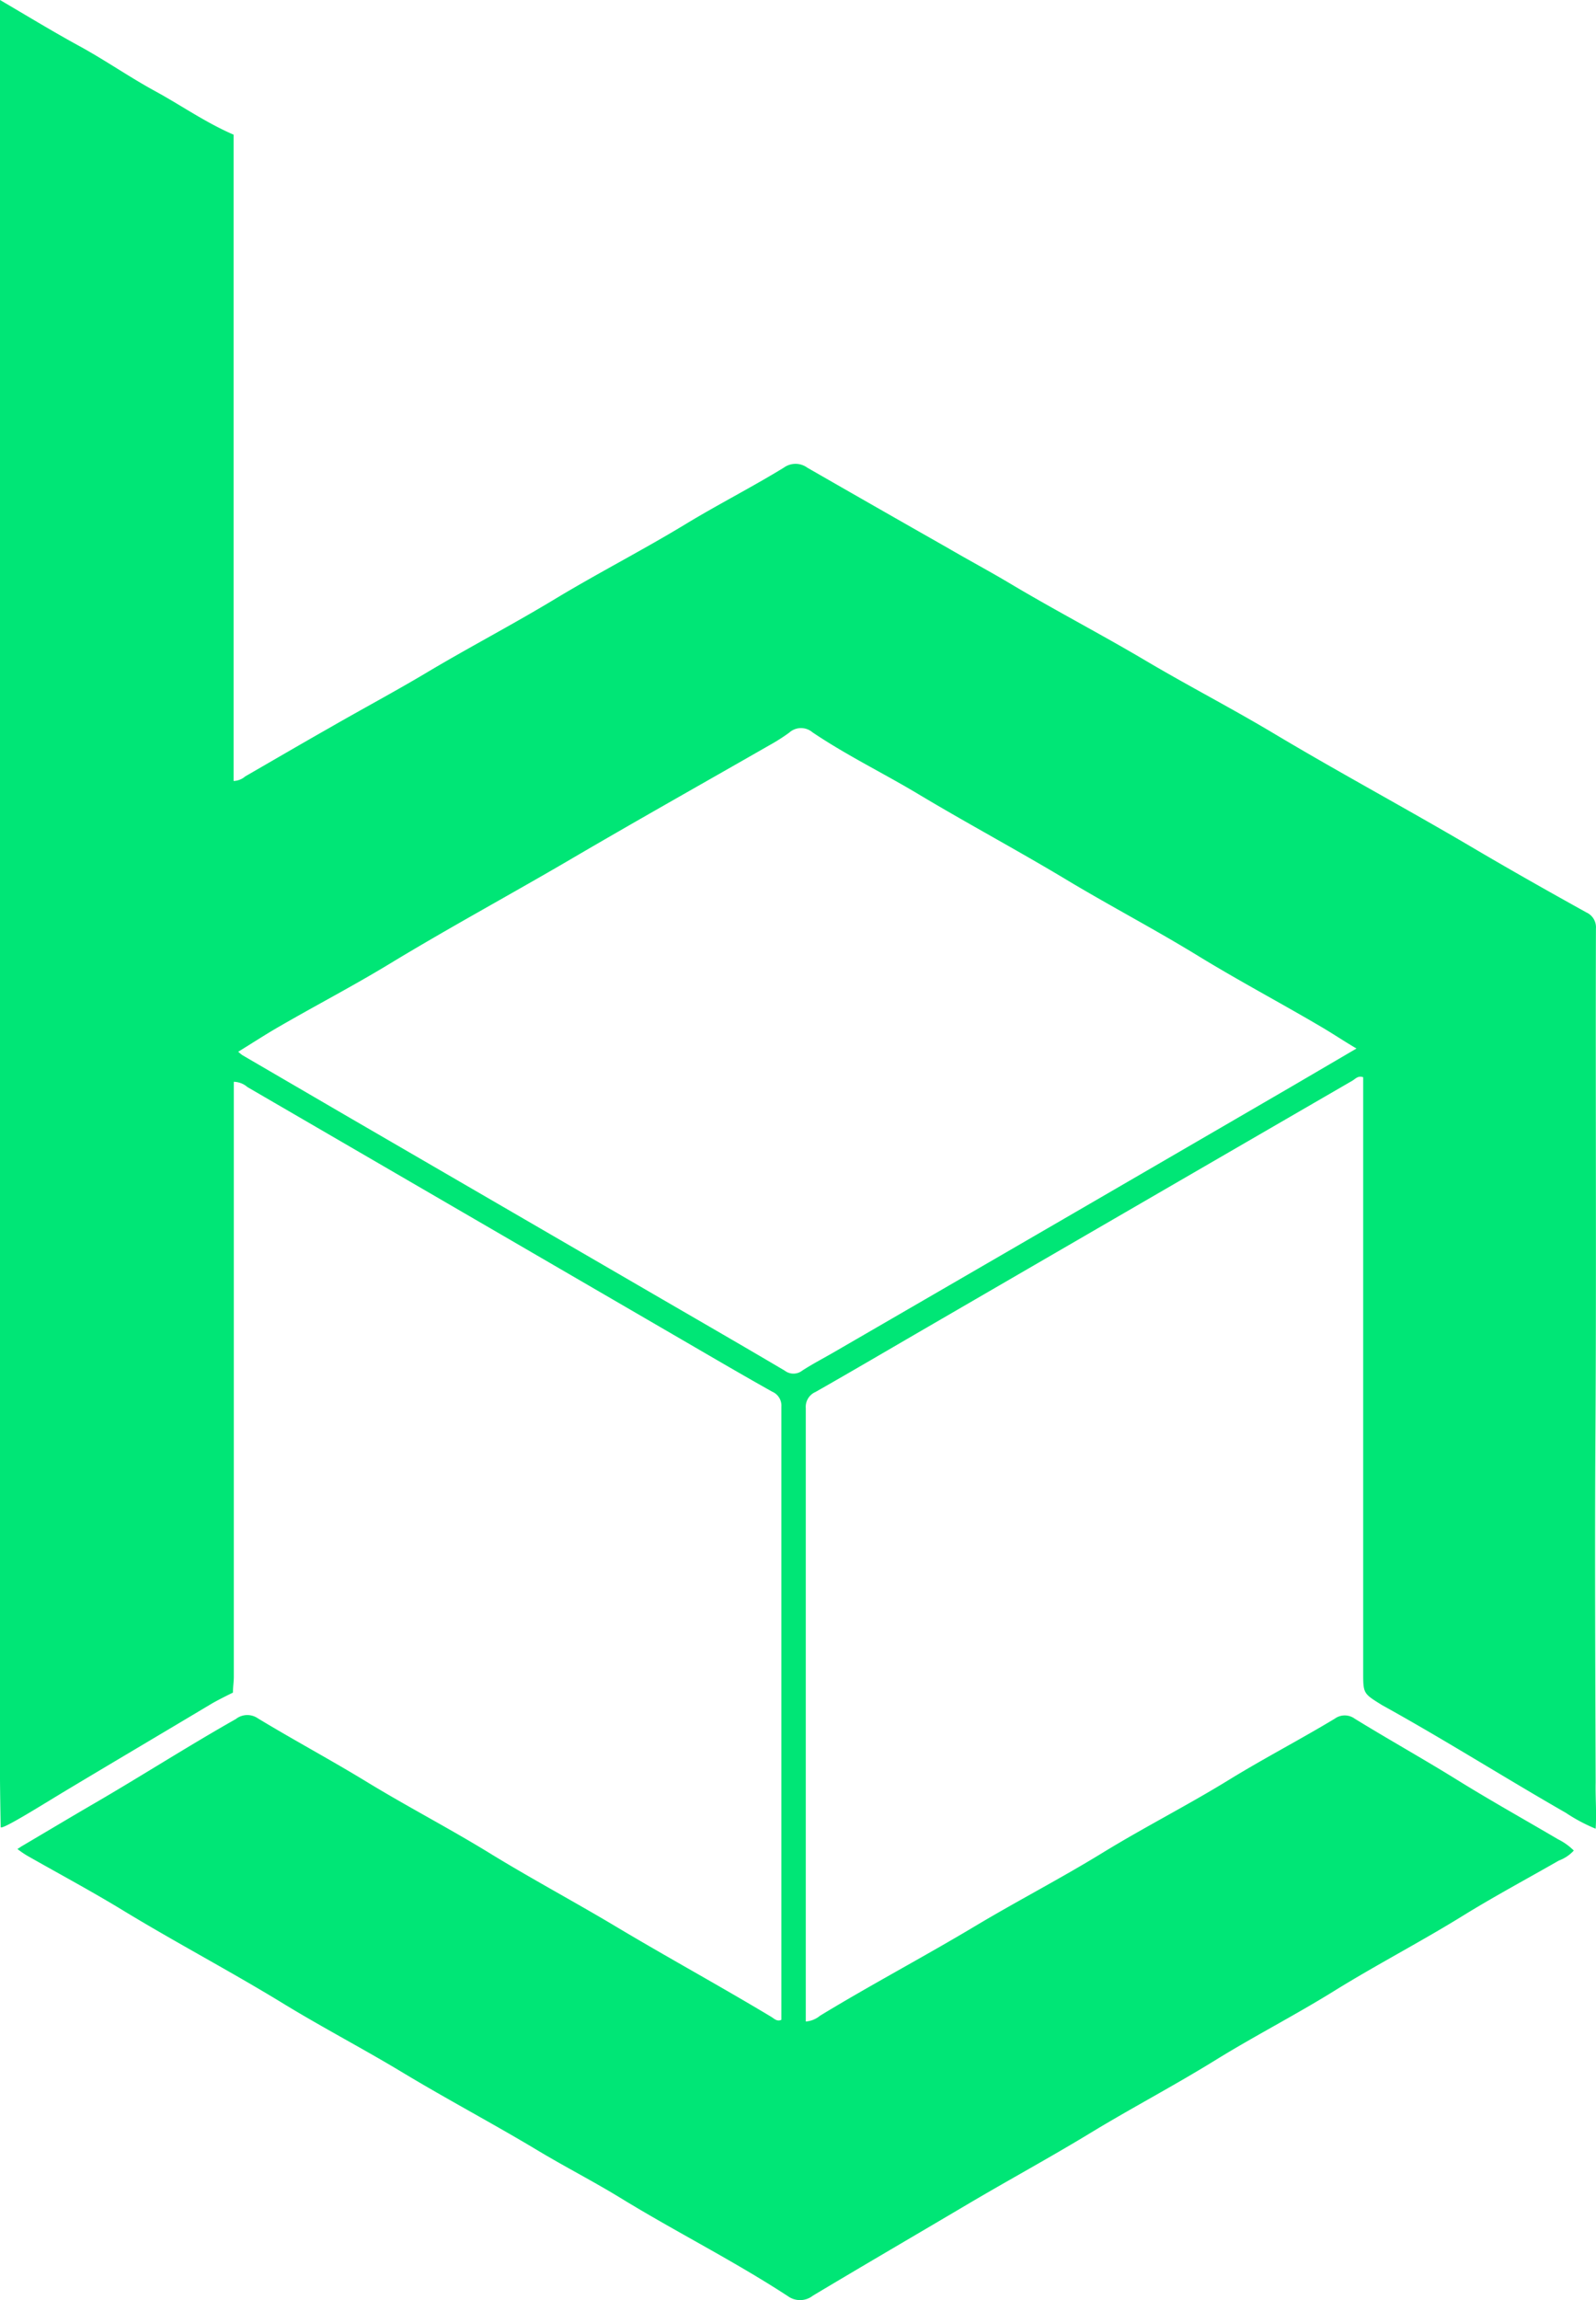 <svg id="Calque_1" data-name="Calque 1" xmlns="http://www.w3.org/2000/svg" viewBox="0 0 223.62 322.1">
  <defs>
    <style>
      .cls-1 {
        fill: #00e676;
      }
    </style>
  </defs>
  <g>
    <path class="cls-1" d="M343.48,362.09l0,0,0,0Z" transform="translate(-310.83 -124.68)"/>
    <path class="cls-1" d="M534.37,325.44c.15-23.57,0-47.14.07-70.72a2.28,2.28,0,0,0-1.34-2.26c-5.41-3-10.81-6.05-16.15-9.2-9.06-5.33-18.33-10.31-27.37-15.7-6-3.6-12.29-6.84-18.35-10.43-6.21-3.67-12.62-7-18.84-10.71-2.88-1.72-5.85-3.3-8.76-5q-9.86-5.6-19.68-11.24a2.8,2.8,0,0,0-3.31,0c-4.46,2.73-9.12,5.1-13.6,7.81-6.07,3.69-12.39,6.92-18.47,10.59S376.4,215.41,370.4,219c-4.38,2.6-8.87,5-13.3,7.55-4,2.27-7.94,4.57-11.91,6.86a2.59,2.59,0,0,1-1.63.64V143.54c-3.94-1.7-7.35-4.11-11-6.1s-7-4.34-10.65-6.33-7.22-4.17-11.08-6.43v2.61q0,123.27,0,246.54c0,.71.06,5.18.1,6.72,0,.55,6.2-3.35,8.95-5,6.85-4.11,13.73-8.17,20.59-12.27.71-.42,2-1.07,3-1.56,0-.87.12-1.4.12-2.27q0-40.59,0-81.18v-2.09a3,3,0,0,1,1.91.74l62.76,36.47c3.58,2.08,7.16,4.17,10.77,6.19a2.12,2.12,0,0,1,1.28,2.11q0,42.72,0,85.45c0,.13,0,.25,0,.4-.57.29-1-.14-1.38-.39-7.19-4.32-14.56-8.34-21.76-12.64-5.87-3.51-11.91-6.73-17.74-10.31-5.67-3.48-11.58-6.54-17.25-10-5-3.05-10.19-5.83-15.21-8.87a2.61,2.61,0,0,0-3.11.1c-6.68,3.78-13.15,7.93-19.79,11.79-3.44,2-6.86,4.05-10.29,6.07a5.85,5.85,0,0,1-.51.33,13,13,0,0,0,1.37.94c4.43,2.52,8.93,4.93,13.29,7.58,7.45,4.54,15.17,8.59,22.61,13.14,5.5,3.36,11.23,6.34,16.76,9.68,6.19,3.73,12.59,7.11,18.79,10.83,3.87,2.33,7.91,4.39,11.76,6.75,7.71,4.72,15.81,8.77,23.38,13.71a2.91,2.91,0,0,0,3.49-.07c7.2-4.31,14.45-8.53,21.67-12.8,5.72-3.38,11.56-6.55,17.24-10s11.68-6.6,17.4-10.13c5.43-3.36,11.12-6.28,16.56-9.64,6-3.73,12.34-7,18.39-10.75,4.34-2.67,8.84-5.08,13.27-7.62a5.36,5.36,0,0,0,2.09-1.4,8.39,8.39,0,0,0-2.21-1.58c-4.73-2.78-9.53-5.46-14.19-8.35s-9.57-5.63-14.3-8.54a2.37,2.37,0,0,0-2.79,0c-4.86,2.93-9.91,5.55-14.75,8.52-5.83,3.59-11.94,6.68-17.78,10.26s-11.91,6.72-17.79,10.23c-7.2,4.31-14.63,8.23-21.8,12.59a3.52,3.52,0,0,1-2,.81v-1q0-42.45,0-84.9a2.27,2.27,0,0,1,1.36-2.26c5.28-3,10.53-6.09,15.79-9.14q29.73-17.25,59.46-34.47c.41-.25.78-.73,1.49-.47v83.29c0,3,0,3,2.51,4.56l.16.1c8.71,4.81,17.11,10.13,25.73,15.07a23.52,23.52,0,0,0,4.17,2.22c.15-2.27-.05-4.38,0-6.49C534.35,358,534.27,341.69,534.37,325.44Zm-42.48-48.65Q459.84,295.42,427.76,314c-1.51.88-3.07,1.68-4.53,2.63a2,2,0,0,1-2.45,0c-6.52-3.85-13.08-7.62-19.63-11.43l-41.62-24.16-14.74-8.59a6.12,6.12,0,0,1-.58-.48c2-1.23,3.91-2.48,5.89-3.61,5-2.89,10.19-5.6,15.15-8.6,8.23-5,16.67-9.57,25-14.43,9.41-5.52,18.92-10.86,28.38-16.28a26.47,26.47,0,0,0,2.77-1.76,2.47,2.47,0,0,1,3.26-.06c4.77,3.22,9.95,5.73,14.87,8.68,7,4.19,14.14,8,21.12,12.21,6,3.58,12.15,6.81,18.09,10.45,5.67,3.47,11.55,6.58,17.27,9.95,1.55.91,3,1.89,4.88,3Z" transform="translate(-310.83 -124.68)"/>
  </g>
</svg>
